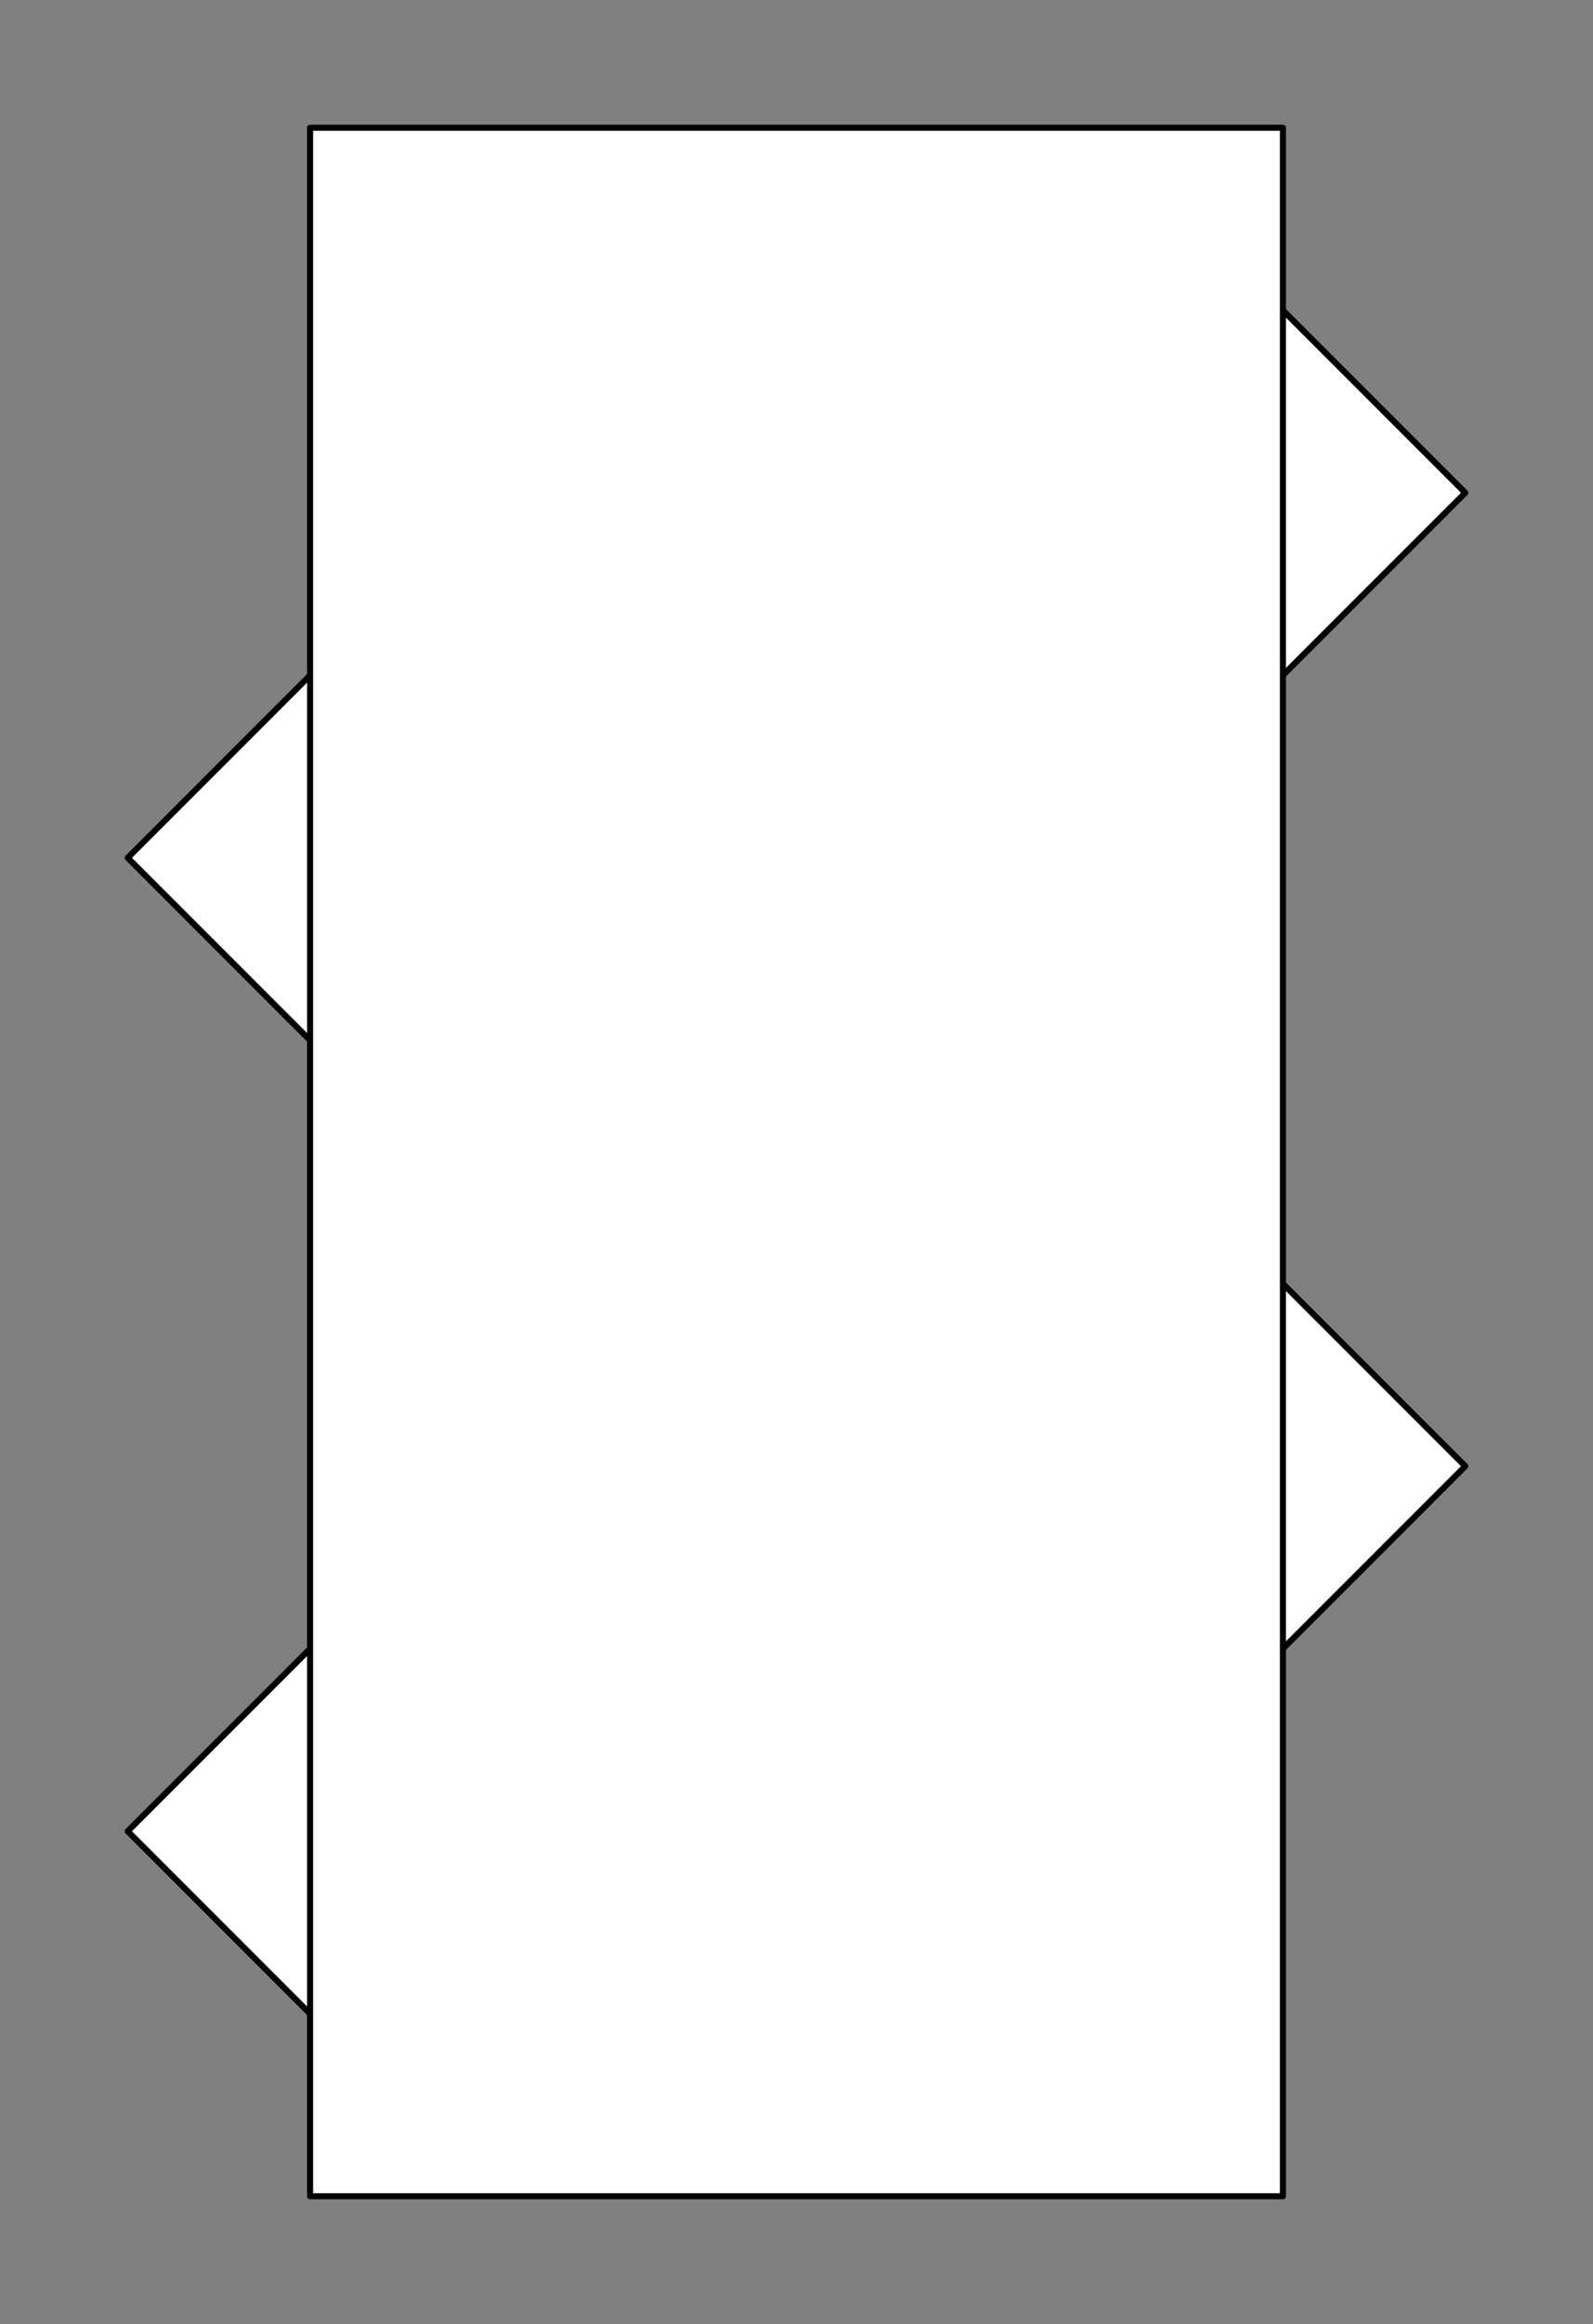 <svg xmlns="http://www.w3.org/2000/svg" viewBox="-10 -10 131 191" fill="#fff" fill-rule="evenodd" stroke="#000" stroke-linecap="round" stroke-linejoin="round" font-family="Roboto" font-size="14" text-anchor="middle"><rect x="-10" y="-10" width="131" height="191" fill="#808080" stroke="none"/><use href="#A" x=".5" y=".5"/><symbol id="A" overflow="visible"><path d="M94.996 15l15 15-15 15" stroke-width=".5"/><path d="M94.996 95l15 15-15 15" stroke-width=".5"/><path d="M15 125L0 140l15 15" stroke-width=".5"/><path d="M15 45L0 60l15 15" stroke-width=".5"/><path d="M15 0h80v170H15z" stroke-width=".5"/></symbol></svg>